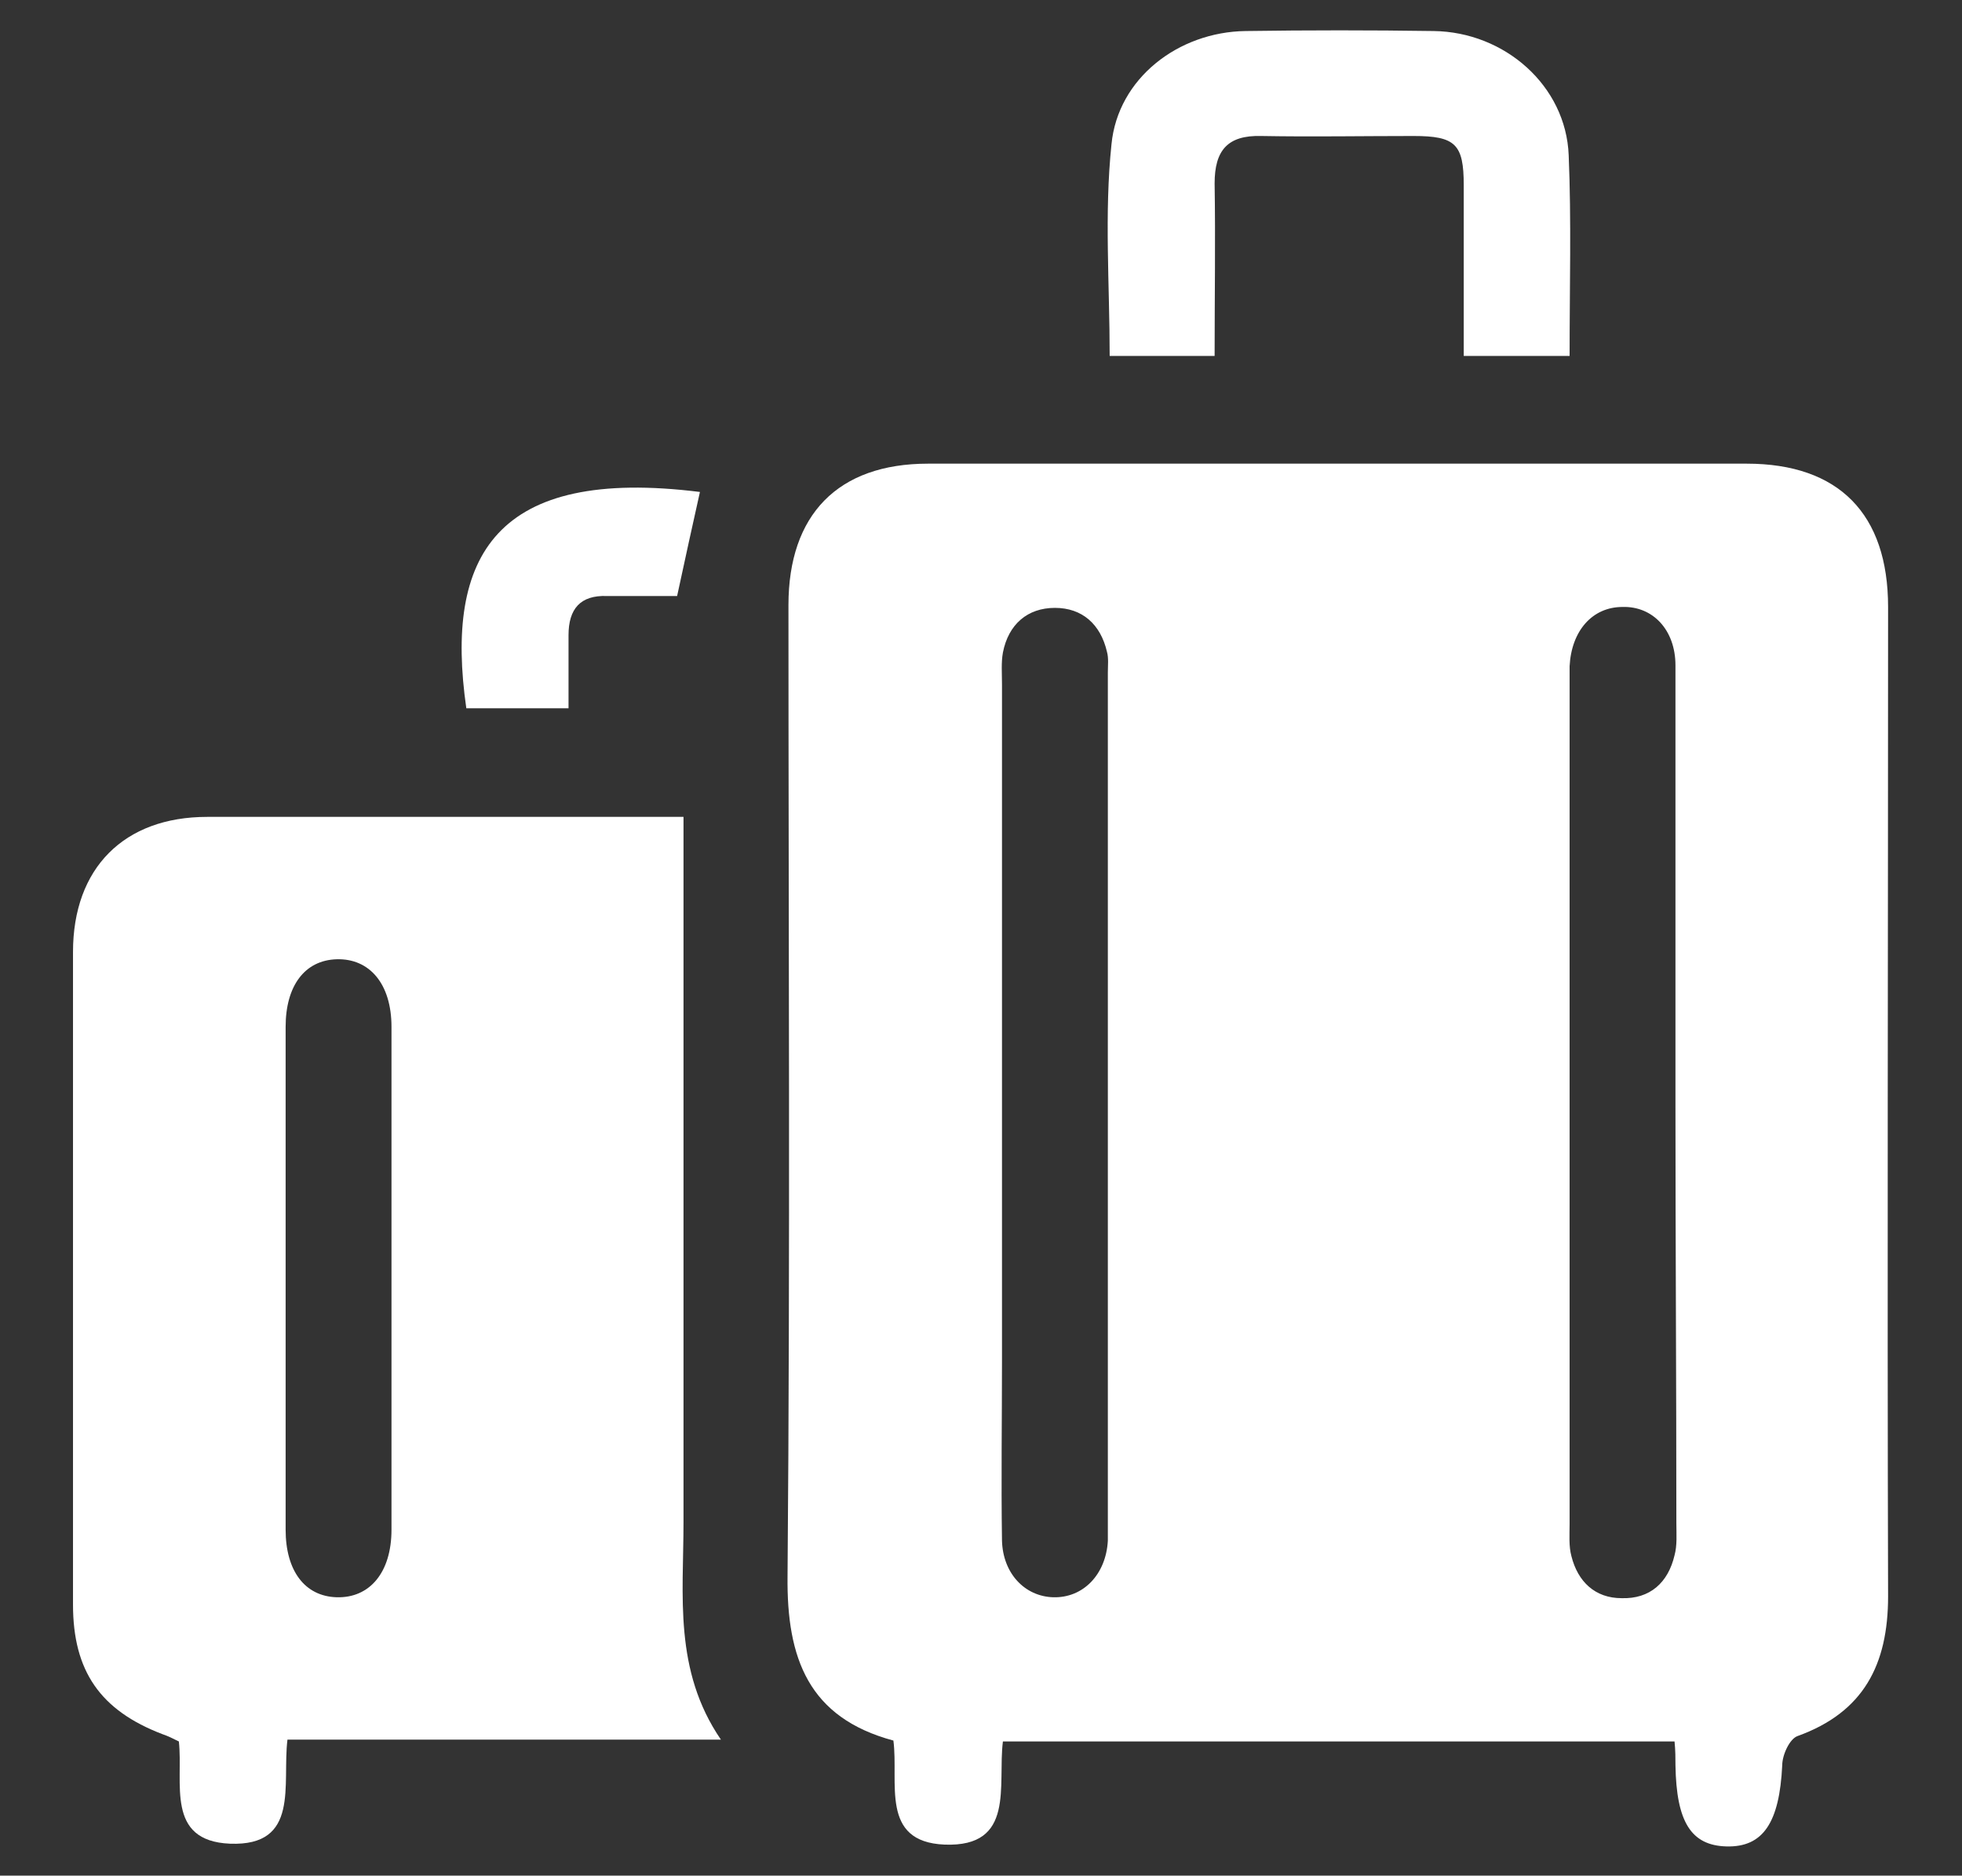 <?xml version="1.0" encoding="utf-8"?>
<!-- Generator: Adobe Illustrator 27.0.1, SVG Export Plug-In . SVG Version: 6.00 Build 0)  -->
<svg version="1.1" id="Ebene_1" xmlns="http://www.w3.org/2000/svg" xmlns:xlink="http://www.w3.org/1999/xlink" x="0px" y="0px"
	 viewBox="0 0 215 205.5" style="enable-background:new 0 0 215 205.5;" xml:space="preserve">
<rect x="0" y="0" width="215" height="205.5" fill="#333333" stroke="none"/>
<style type="text/css">
	.st0{fill:#FFFFFF;}
</style>
<g id="BeXvNH_00000016052153356889580420000017732380992198049462_">
	<g>
		<path class="st0" d="M183.5,190.8c-24.7,0-49,0-73.6,0c-0.6,4.8,1.4,11.6-6.4,11.3c-7.1-0.3-5-6.8-5.6-11.4
			c-9.3-2.5-11.7-9-11.6-18c0.3-35.5,0.1-70.9,0.1-106.4c0-9.9,5.4-15.5,15.3-15.5c29.9,0,59.8,0,89.7,0c10.1,0,15.5,5.5,15.5,15.7
			c0,36.1-0.1,72.2,0,108.4c0,7.5-2.7,12.7-9.9,15.3c-0.9,0.3-1.7,2.1-1.7,3.2c-0.3,6.3-2.1,9-6.1,8.9c-3.9-0.1-5.5-2.7-5.6-8.9
			C183.6,192.6,183.6,191.8,183.5,190.8z M109.8,120.7c0,9.4,0,18.9,0,28.3c0,6.6-0.1,13.2,0,19.8c0.1,3.6,2.5,6.1,5.6,6.2
			c3.3,0.1,5.8-2.5,6-6.2c0-0.4,0-0.8,0-1.2c0-31.3,0-62.6,0-93.9c0-0.8,0.1-1.6-0.1-2.3c-0.7-3-2.7-4.8-5.7-4.8
			c-3,0-5.1,1.8-5.7,4.9c-0.2,1.1-0.1,2.3-0.1,3.5C109.8,90.1,109.8,105.4,109.8,120.7z M183.6,121c0-5.7,0-11.4,0-17.1
			c0-10.3,0-20.7,0-31c0-3.9-2.5-6.5-5.8-6.4c-3.3,0-5.6,2.6-5.8,6.5c0,0.5,0,1,0,1.6c0,30.8,0,61.6,0,92.4c0,1.2-0.1,2.4,0.2,3.5
			c0.7,2.8,2.6,4.6,5.5,4.6c3.1,0.1,5.1-1.7,5.8-4.7c0.3-1.1,0.2-2.3,0.2-3.5C183.7,151.6,183.6,136.3,183.6,121z"/>
		<path class="st0" d="M79,190.6c-16.3,0-31.8,0-47.5,0c-0.6,4.9,1.4,11.7-6.3,11.4c-7.1-0.3-5.1-6.7-5.6-11.2
			c-0.6-0.3-1.2-0.6-1.8-0.8C11,187.4,8,183.1,8,175.8c0-23.8,0-47.6,0-71.5c0-9.2,5.6-14.8,14.7-14.8c17.2,0,34.4,0,52.2,0
			c0,1.6,0,3,0,4.3c0,24.3,0,48.7,0,73C74.9,174.8,73.8,183,79,190.6z M31.3,140.1c0,9.2,0,18.4,0,27.5c0,4.5,2.1,7.3,5.6,7.4
			c3.6,0.1,6-2.7,6-7.4c0-18.4,0-36.7,0-55.1c0-4.7-2.4-7.5-6-7.4c-3.5,0.1-5.6,2.9-5.6,7.4C31.3,121.7,31.3,130.9,31.3,140.1z"/>
		<path class="st0" d="M172,39c-4,0-7.6,0-11.6,0c0-6.3,0-12.5,0-18.7c0-4.5-0.9-5.4-5.5-5.4c-5.6,0-11.1,0.1-16.7,0
			c-3.7-0.1-5.1,1.6-5.1,5.2c0.1,6.2,0,12.4,0,18.9c-3.9,0-7.6,0-11.5,0c0-7.8-0.6-15.6,0.2-23.2c0.7-7.2,7.3-12.3,14.7-12.4
			c6.9-0.1,13.7-0.1,20.6,0c7.8,0.1,14.5,6,14.8,13.6C172.2,24.1,172,31.4,172,39z"/>
		<path class="st0" d="M76.7,53.9c-0.8,3.6-1.6,7.2-2.5,11.4c-2.3,0-5,0-7.7,0c-2.9-0.1-4.2,1.4-4.2,4.3c0,2.6,0,5.1,0,8
			c-3.9,0-7.5,0-11.2,0C48.7,60.9,54.3,51.1,76.7,53.9z"/>
	</g>
</g>
</svg>
